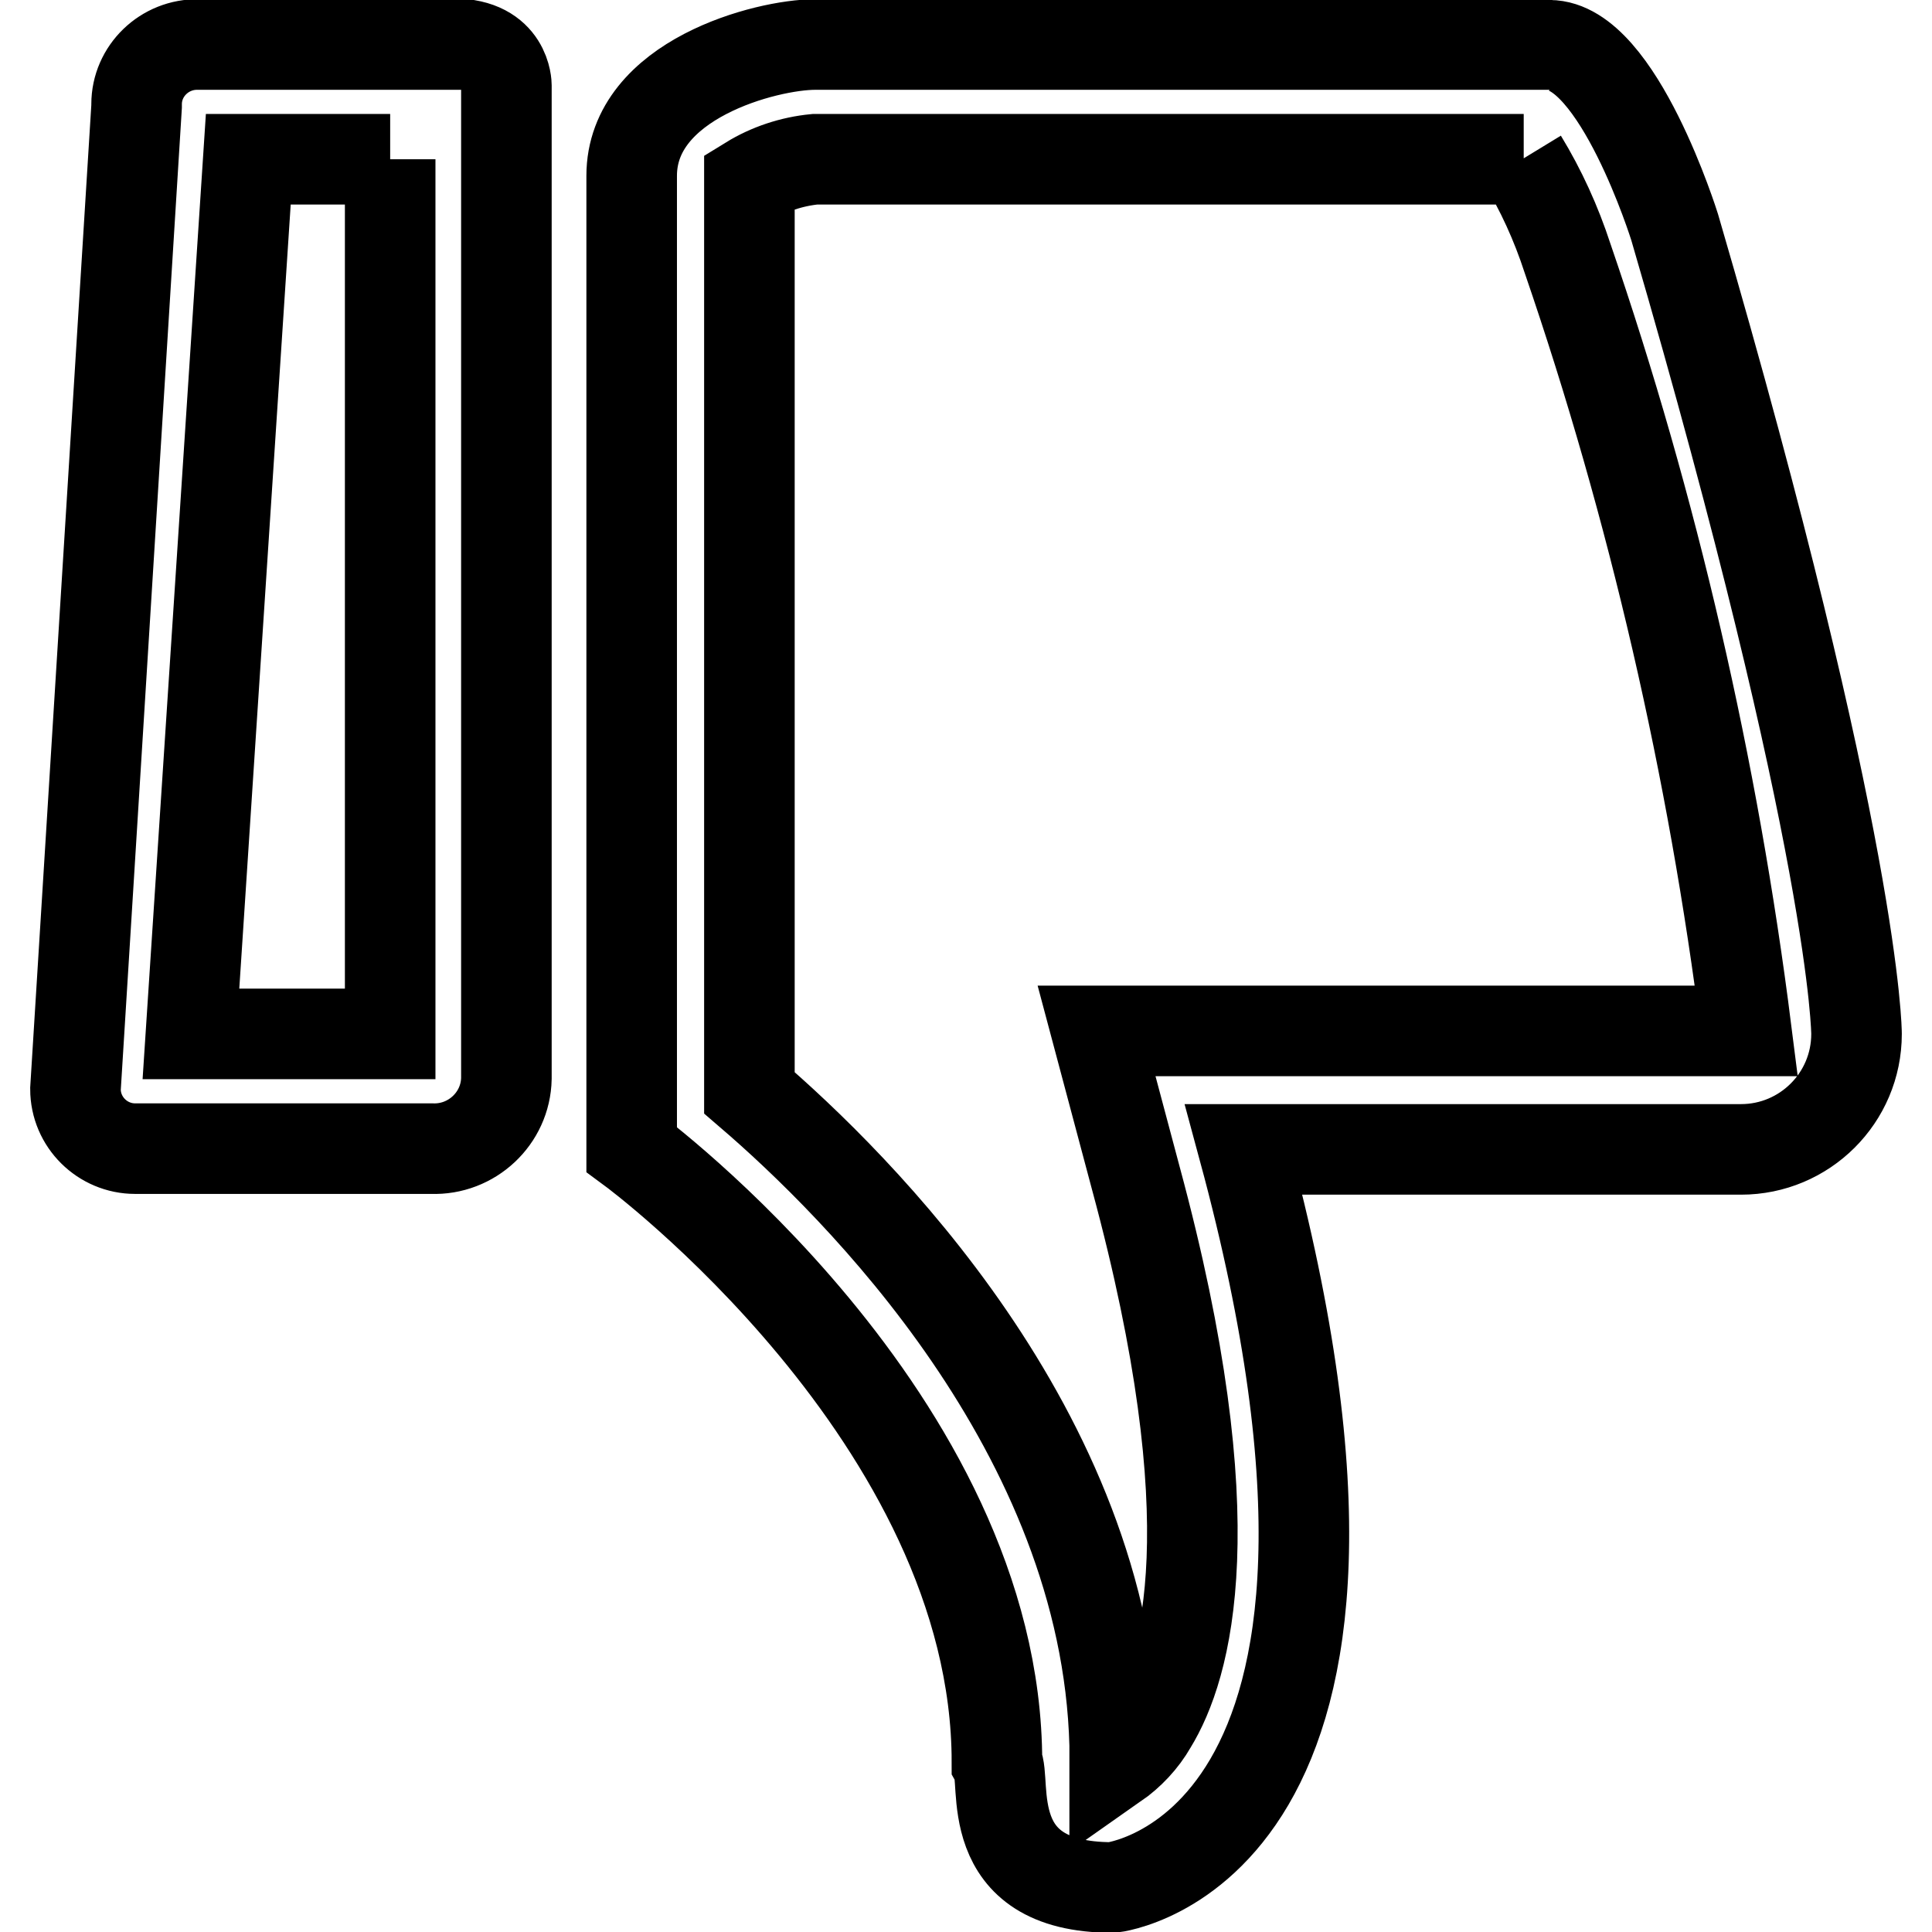 <?xml version="1.0" encoding="utf-8"?>
<!-- Svg Vector Icons : http://www.onlinewebfonts.com/icon -->
<!DOCTYPE svg PUBLIC "-//W3C//DTD SVG 1.1//EN" "http://www.w3.org/Graphics/SVG/1.1/DTD/svg11.dtd">
<svg version="1.1" xmlns="http://www.w3.org/2000/svg" xmlns:xlink="http://www.w3.org/1999/xlink" x="0px" y="0px" viewBox="0 0 256 256" enable-background="new 0 0 256 256" xml:space="preserve">
<g> <path stroke-width="12" fill-opacity="0" stroke="#000000"  d="M201.7,21.1c2.5,4.1,4.5,8.5,6,13.1c11.4,33.2,19.3,67.6,23.7,102.4h-86.1l5.2,19.5 c12.4,45.8,6.7,64.9,2.1,72.4c-1.2,2.1-2.9,3.9-4.9,5.3c0-0.9,0-1.7,0-2.6c-1.1-41.5-34.2-74.2-48.4-86.4V24 c2.6-1.6,5.6-2.6,8.7-2.9h93.9 M205.7,5.9H108c-6.4,0-24.3,4.6-24.3,17.4v129c0,0,48.4,35.7,48.4,81.2c1.4,2.4-2.4,16.6,15.3,16.6 c0,0,42.6-4.7,17.4-97.8h65.9c8.4,0,15.3-6.8,15.3-15.3c0,0,0-24.4-24.1-106.9c0,0-7.5-24.1-16.6-24.1L205.7,5.9z M51.7,21.1V137 H25.3l7.6-115.9H51.7 M59.9,5.9H26.3c-4.5-0.1-8.2,3.5-8.2,7.9c0,0.1,0,0.2,0,0.3L10,144.3c0,4.4,3.6,7.9,7.9,7.9 c0.1,0,0.1,0,0.2,0h39.1c5.3,0.2,9.8-4,9.9-9.3c0-0.2,0-0.4,0-0.6v-131c0,0,0-5.5-7-5.5H59.9z"/></g>
</svg>